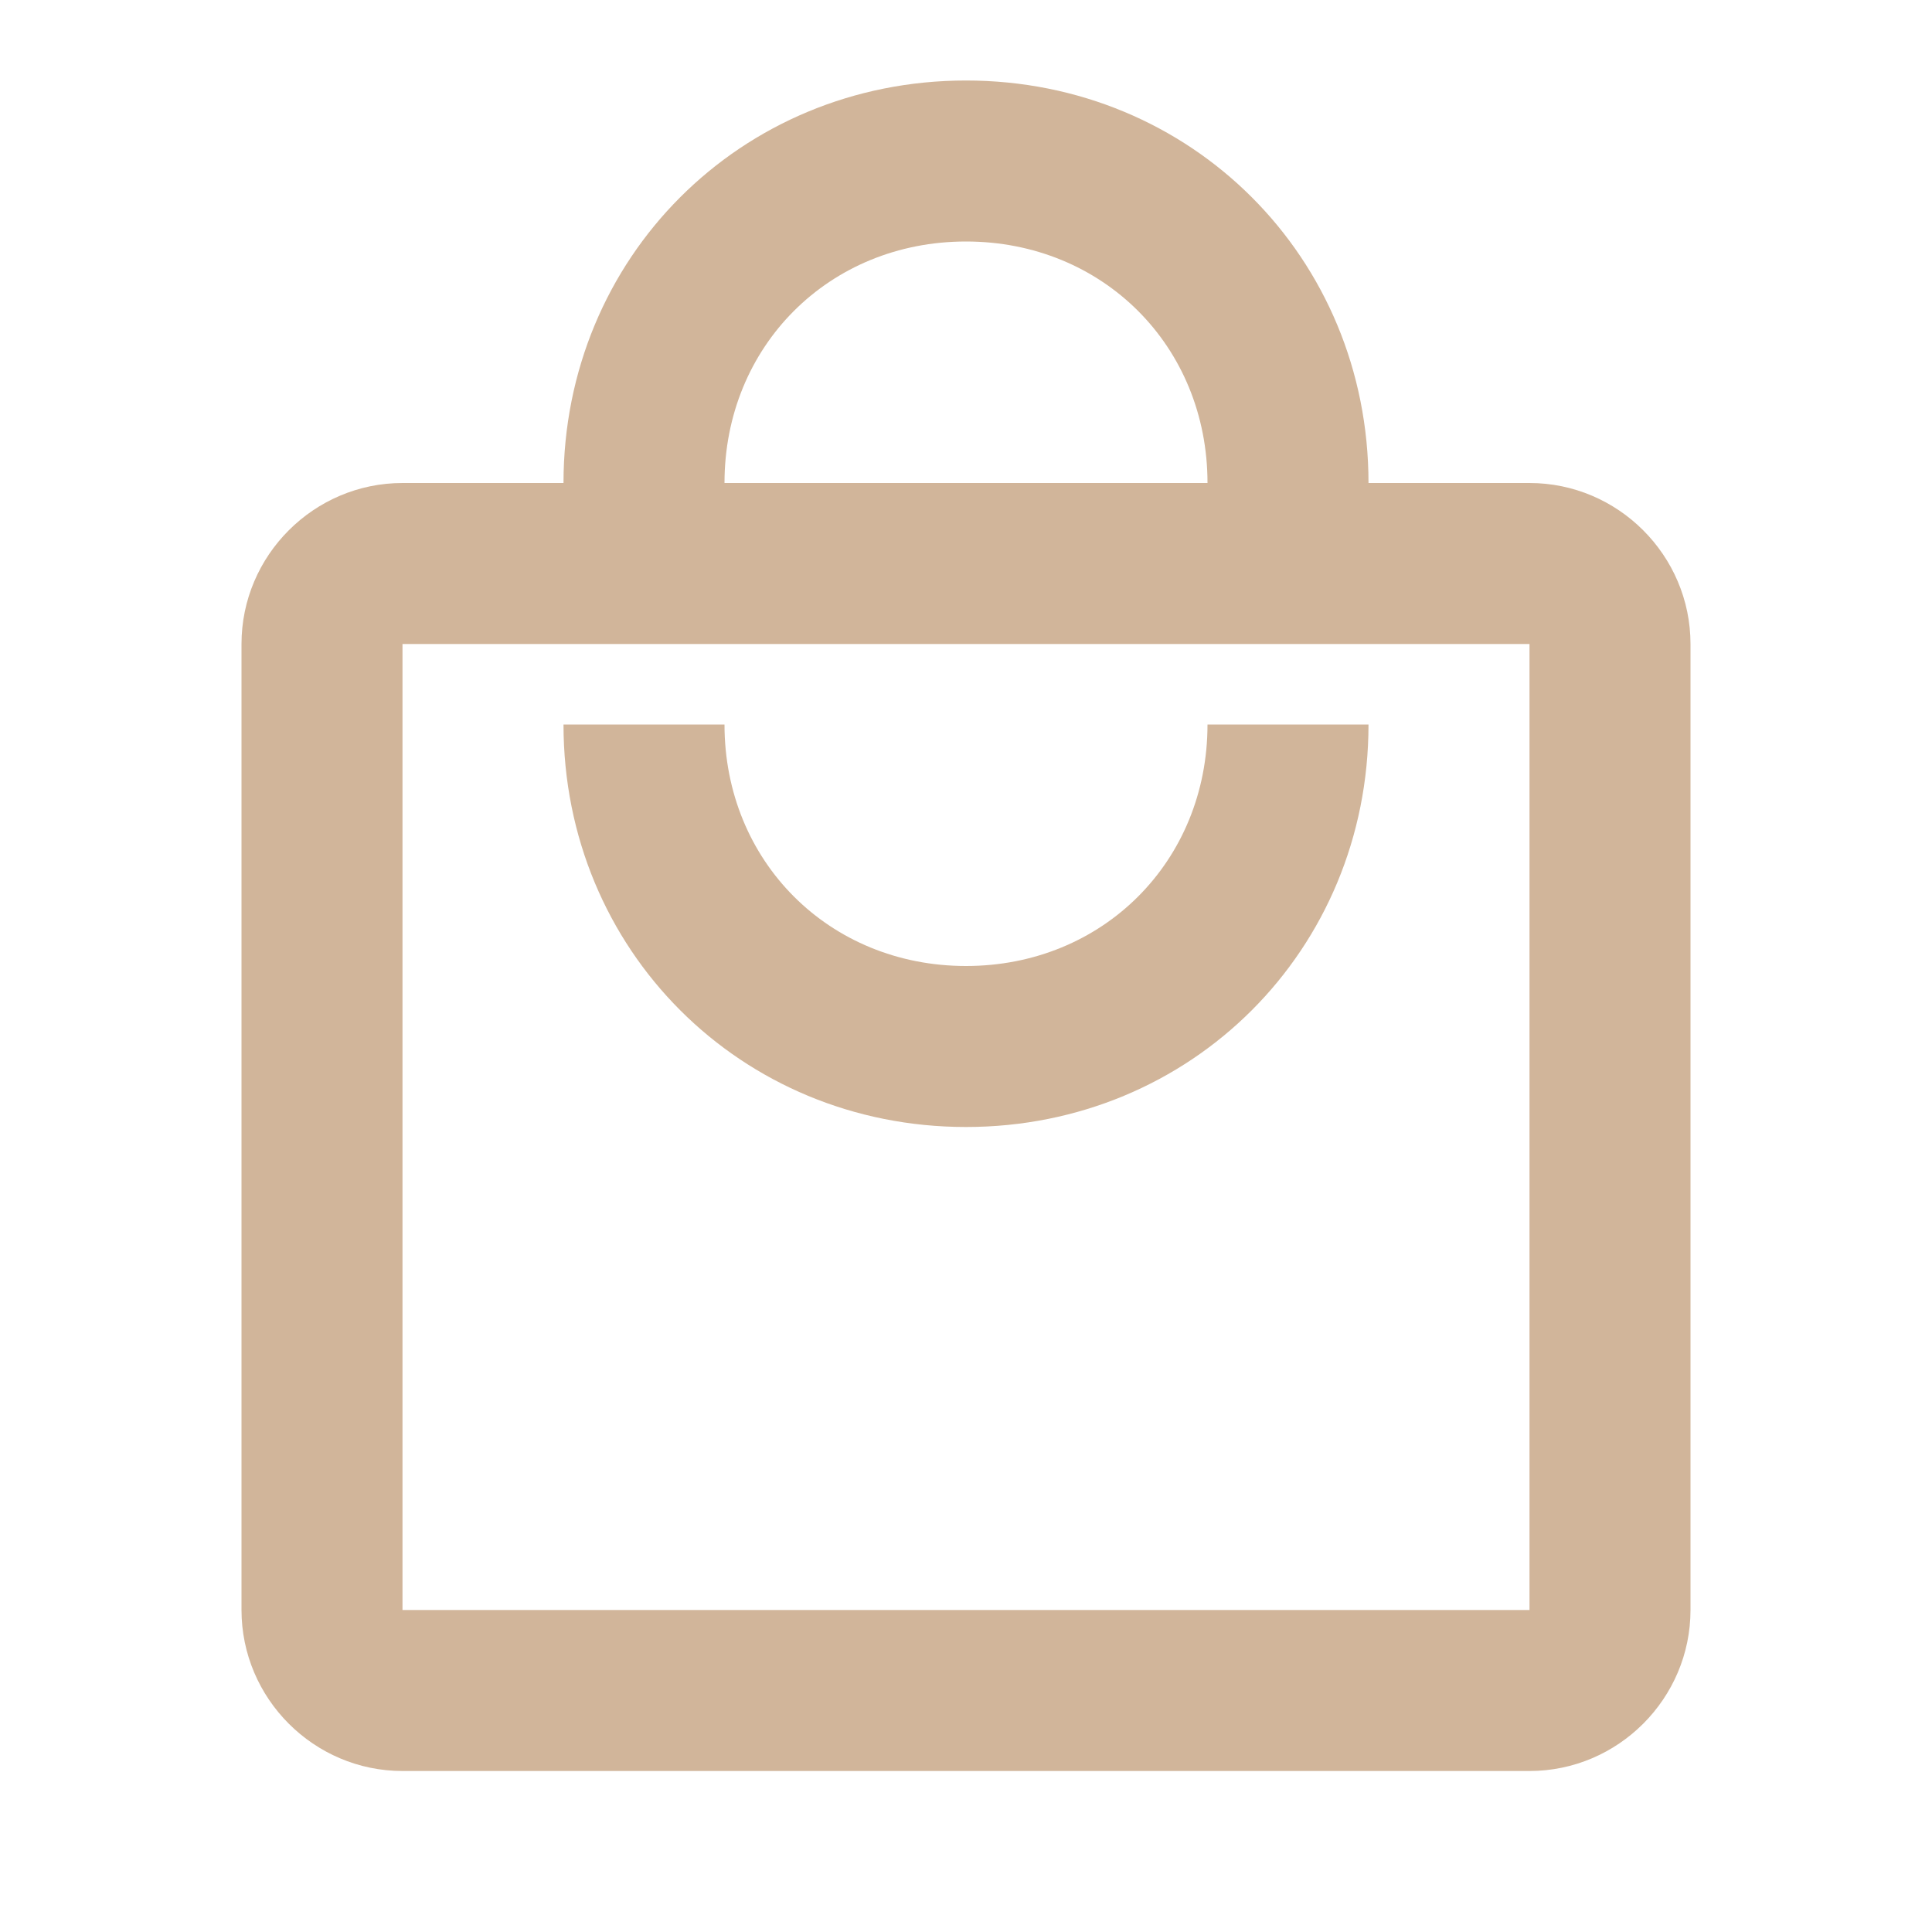 <svg xmlns="http://www.w3.org/2000/svg" viewBox="0 0 24 24"><path d="M19 6H17C17 3.2 14.8 1 12 1S7 3.2 7 6H5C3.9 6 3 6.9 3 8V20C3 21.1 3.9 22 5 22H19C20.1 22 21 21.1 21 20V8C21 6.9 20.1 6 19 6M12 3C13.7 3 15 4.3 15 6H9C9 4.3 10.3 3 12 3M19 20H5V8H19V20M12 12C10.3 12 9 10.7 9 9H7C7 11.8 9.2 14 12 14S17 11.8 17 9H15C15 10.7 13.7 12 12 12Z" style="fill:#D1B59A;"></path></svg>